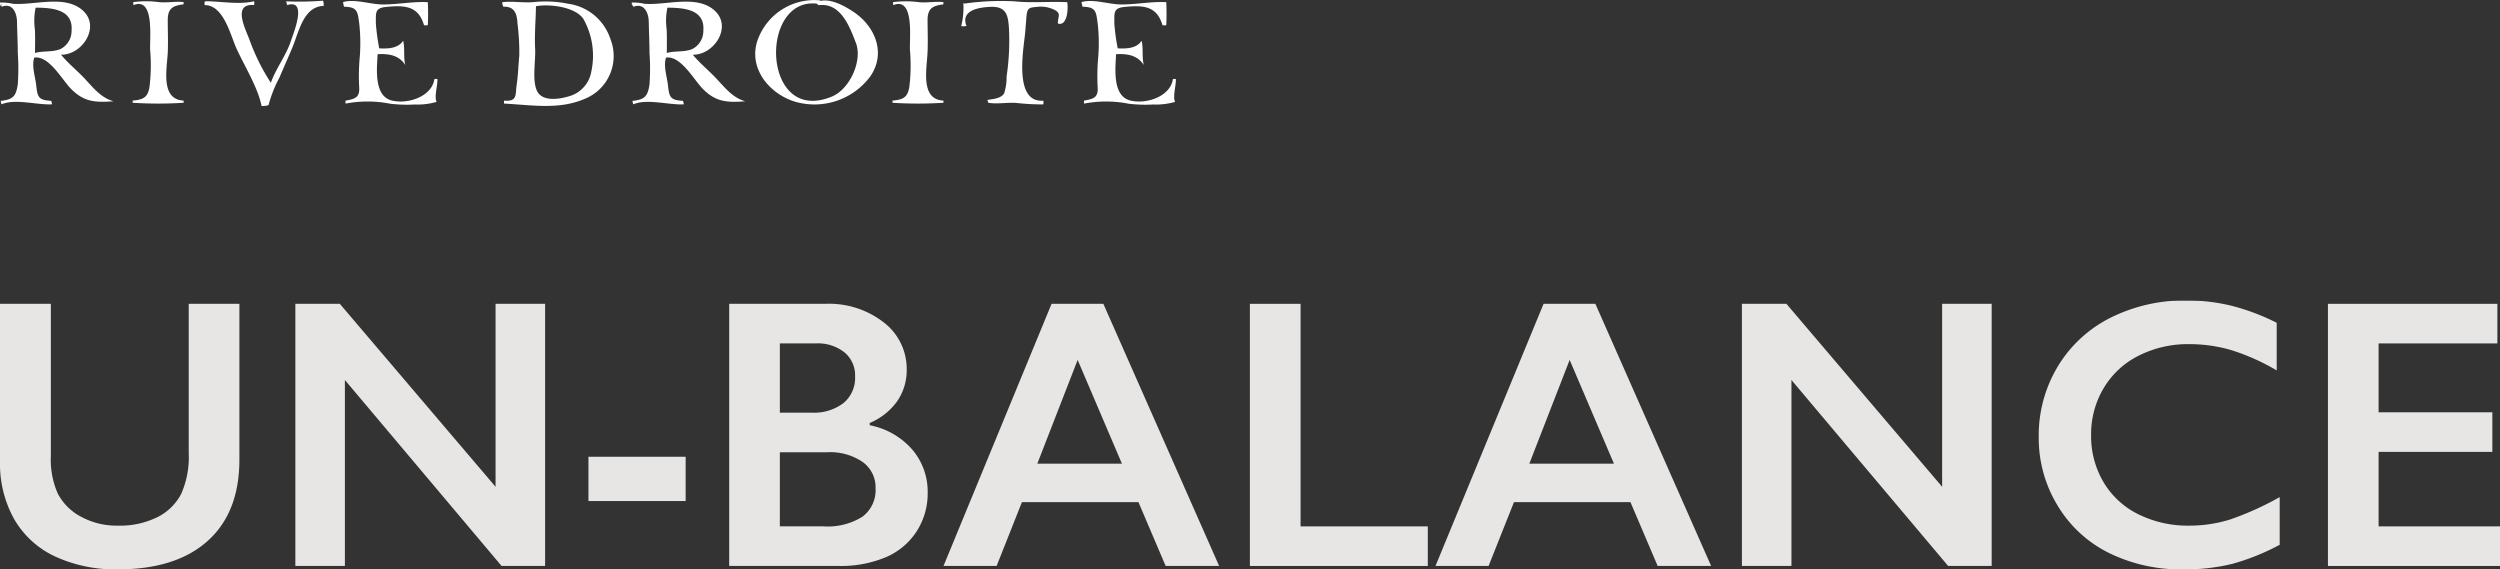 <svg id="グループ_80" data-name="グループ 80" xmlns="http://www.w3.org/2000/svg" xmlns:xlink="http://www.w3.org/1999/xlink" width="289.468" height="65.923" viewBox="0 0 289.468 65.923">
  <rect x="0" y="0" width="289.468" height="65.923" fill="#333333" stroke="none"/>
  <defs>
    <clipPath id="clip-path">
      <rect id="長方形_2" data-name="長方形 2" width="136.151" height="12.276" fill="#fff"/>
    </clipPath>
    <clipPath id="clip-path-2">
      <rect id="長方形_15" data-name="長方形 15" width="289.468" height="31.135" fill="none"/>
    </clipPath>
  </defs>
  <g id="グループ_2" data-name="グループ 2" transform="translate(0 0)">
    <g id="グループ_1" data-name="グループ 1" transform="translate(0 0)" clip-path="url(#clip-path)">
      <path id="パス_1" data-name="パス 1" d="M4.128,1.7A7.15,7.15,0,0,0,4.04,4.2c.046.912.017,1.845.014,2.747.883-.265,2.018-.076,2.914-.441A2.336,2.336,0,0,0,8.286,4.37C8.5,1.86,5.963,1.7,4.04,1.7M.075,1.524A.855.855,0,0,1,0,1.109a5.816,5.816,0,0,1,1.472.138C3.915,1.46,7.512.16,9.583,2.023c2.1,1.884-.07,5.174-2.517,5.122.817,1,1.865,1.832,2.747,2.776,1.023,1.1,1.9,2.222,3.336,2.617-2.085.155-3.424.106-4.951-1.466C7.155,10,5.66,7.224,3.968,7.481c-.326,1.008.118,2.219.225,3.2.149,1.385.26,1.721,1.729,1.805a.94.94,0,0,1,.088.407c-1.723.087-4.269-.688-5.83,0a1.873,1.873,0,0,1-.095-.4c1.4-.153,1.765-.5,1.975-1.916a25.791,25.791,0,0,0,0-3.619c0-1.251-.071-2.4-.091-3.622C1.958,2.29,1.432,1.094.18,1.6a1.269,1.269,0,0,1-.018-.422" transform="translate(0 -0.812)" fill="#fff"/>
      <path id="パス_2" data-name="パス 2" d="M389.6,1.7a7.115,7.115,0,0,0-.091,2.5c.045.912.019,1.845.019,2.747.877-.265,2.009-.076,2.913-.441a2.329,2.329,0,0,0,1.315-2.134c.215-2.51-2.32-2.671-4.248-2.671m-3.96-.175a.9.9,0,0,1-.078-.415,5.809,5.809,0,0,1,1.473.138c2.44.213,6.042-1.087,8.109.776,2.1,1.884-.066,5.174-2.517,5.122.819,1,1.867,1.832,2.743,2.776,1.031,1.1,1.9,2.222,3.344,2.617-2.086.155-3.426.106-4.953-1.466-1.046-1.076-2.538-3.848-4.234-3.591-.325,1.008.125,2.219.224,3.2.151,1.385.268,1.721,1.733,1.805a1.073,1.073,0,0,1,.091.407c-1.731.087-4.269-.688-5.835,0a2.666,2.666,0,0,1-.1-.4c1.406-.153,1.77-.5,1.975-1.916a25.032,25.032,0,0,0,0-3.619c0-1.251-.066-2.4-.086-3.622-.016-1.044-.54-2.241-1.792-1.732a1.146,1.146,0,0,1-.016-.422" transform="translate(-312.319 -0.812)" fill="#fff"/>
      <path id="パス_3" data-name="パス 3" d="M81.015.871a1.26,1.26,0,0,0,.016.359c2.473-1,1.855,3.891,1.932,5.2a20.584,20.584,0,0,1-.077,4.267c-.2,1.25-.757,1.48-1.949,1.589a2.381,2.381,0,0,1,0,.25,46.191,46.191,0,0,0,5.9,0c0-.016,0-.232,0-.25C84.144,12.153,84.9,8.65,85,6.73,85.055,5.493,85,4.246,85,3c-.009-1.4.569-1.7,1.835-1.865a2.494,2.494,0,0,1,0-.256c-.967-.117-1.965.124-2.954-.01a11.212,11.212,0,0,0-2.775,0" transform="translate(-65.576 -0.637)" fill="#fff"/>
      <path id="パス_4" data-name="パス 4" d="M544.612.871a1.042,1.042,0,0,0,.013.359c2.474-1,1.857,3.891,1.929,5.2a20.51,20.51,0,0,1-.071,4.267c-.2,1.25-.757,1.48-1.951,1.589a2.053,2.053,0,0,1,0,.25,46.217,46.217,0,0,0,5.9,0v-.25c-2.692-.132-1.93-3.635-1.843-5.555.059-1.237.01-2.485.005-3.726-.008-1.4.572-1.7,1.837-1.865a1.923,1.923,0,0,1,0-.256c-.968-.117-1.968.124-2.951-.01a11.257,11.257,0,0,0-2.781,0" transform="translate(-441.193 -0.637)" fill="#fff"/>
      <path id="パス_5" data-name="パス 5" d="M124.805.59a1.733,1.733,0,0,0,.014.358c2.214-.01,2.98,3.511,3.718,5.109.941,2.038,2.453,4.461,2.865,6.571a2.3,2.3,0,0,0,.806-.1A15.285,15.285,0,0,1,133.49,9.3c.491-1.154,1.009-2.309,1.485-3.452.761-1.827,1.279-4.742,3.625-4.811a1.831,1.831,0,0,0-.075-.6,35.727,35.727,0,0,1-4.258.074,1.764,1.764,0,0,0,.1.435c2.4-.745.73,3.248.43,4.166-.559,1.684-1.746,3.195-2.318,4.828a23.758,23.758,0,0,1-2.479-5c-.466-1.238-2.016-4.207.539-4a1.069,1.069,0,0,0,0-.44C128.792.925,126.695.5,124.9.5" transform="translate(-101.118 -0.356)" fill="#fff"/>
      <path id="パス_6" data-name="パス 6" d="M209.308.71a4.185,4.185,0,0,0,.106.542c1.574.036,1.574.55,1.766,1.941a20.594,20.594,0,0,1,.072,3.748,24.857,24.857,0,0,0-.086,3.505c.113,1.273-.37,1.481-1.568,1.678a1.561,1.561,0,0,0,0,.348,13.537,13.537,0,0,1,5.168.014,16.194,16.194,0,0,0,2.861.088,7.864,7.864,0,0,0,2.505-.3c-.29-.66.138-1.861.1-2.65a2.375,2.375,0,0,0-.347,0c-.29,2.032-3.066,2.951-4.93,2.492-2.1-.522-1.733-3.708-1.647-5.367,1.317-.064,2.45.108,3.212,1.255-.245-.856-.031-1.938-.254-2.809-.6.9-1.76.932-2.773.879a25.418,25.418,0,0,1-.387-2.858c0-1.281-.134-1.809,1.207-1.94,2.2-.218,3.722-.086,4.367,2.114a1.04,1.04,0,0,0,.438,0,26.038,26.038,0,0,0,0-2.661c-1.663-.1-3.432.264-5.174.264-1.5,0-3.242-.671-4.635-.279" transform="translate(-169.585 -0.476)" fill="#fff"/>
      <path id="パス_7" data-name="パス 7" d="M659.873.71a5.446,5.446,0,0,0,.109.542c1.57.036,1.57.55,1.76,1.941a20.366,20.366,0,0,1,.075,3.748,25.2,25.2,0,0,0-.086,3.505c.112,1.273-.369,1.481-1.568,1.678a1.554,1.554,0,0,0,0,.348,13.546,13.546,0,0,1,5.17.014,16.169,16.169,0,0,0,2.857.088,7.905,7.905,0,0,0,2.51-.3c-.29-.66.133-1.861.092-2.65a2.235,2.235,0,0,0-.336,0c-.3,2.032-3.076,2.951-4.931,2.492-2.1-.522-1.738-3.708-1.653-5.367,1.321-.064,2.448.108,3.213,1.255-.245-.856-.034-1.938-.258-2.809-.592.9-1.756.932-2.767.879a24.051,24.051,0,0,1-.389-2.858c0-1.281-.137-1.809,1.208-1.94,2.2-.218,3.721-.086,4.365,2.114a1.056,1.056,0,0,0,.441,0c.039-.876.039-1.788,0-2.661-1.664-.1-3.432.264-5.176.264-1.5,0-3.24-.671-4.635-.279" transform="translate(-534.644 -0.476)" fill="#fff"/>
      <path id="パス_8" data-name="パス 8" d="M310.311,1.6c-.032,1.656-.176,3.187-.09,4.814.066,1.376-.364,3.557.2,4.8.632,1.383,2.775.962,3.894.6a3.588,3.588,0,0,0,2.406-2.8A8.675,8.675,0,0,0,315.8,2.9c-.949-1.388-3.886-1.742-5.476-1.466-.024.094,0,.175-.014.266m-3.9-.28a1.67,1.67,0,0,1,.019-.448c1.185-.146,2.463.108,3.69-.016a12.922,12.922,0,0,1,3.9.193,6,6,0,0,1,4.91,4.071,5.343,5.343,0,0,1-3.034,6.972c-2.963,1.257-6.07.683-9.274.52a1.667,1.667,0,0,1,0-.342c1.6.138,1.287-.718,1.463-1.871.164-1.057.191-2.239.3-3.312a26.334,26.334,0,0,0-.207-3.726c-.054-1.126-.325-2.026-1.653-1.963a1.522,1.522,0,0,1-.014-.451" transform="translate(-248.257 -0.719)" fill="#fff"/>
      <path id="パス_9" data-name="パス 9" d="M467.928.422c-6.752-.744-6.351,14.144,1.762,10.749,2.063-.865,3.547-4.171,2.757-6.208-.721-1.867-1.761-4.71-4.331-4.358M468.2.144c1.264-.389,2.929.537,3.963,1.225,2.545,1.689,3.8,4.821,1.946,7.482a8.047,8.047,0,0,1-8.782,2.9c-2.95-.933-5.406-3.911-4.24-7.16a6.974,6.974,0,0,1,7.3-4.541" transform="translate(-373.346 0)" fill="#fff"/>
      <path id="パス_10" data-name="パス 10" d="M586.714.682a9.088,9.088,0,0,1-.244,2.7,1.68,1.68,0,0,0,.606-.02c-.713-1.821,1.459-2.149,2.7-2.21,1.931-.1,2.143.937,2.228,2.688a27.67,27.67,0,0,1-.284,5.375,5.878,5.878,0,0,1-.282,1.947c-.351.579-1.194.655-1.93.761a1.646,1.646,0,0,0,.1.335c1.007.165,2.147-.052,3.2.013a26.922,26.922,0,0,0,3.161.172,1.012,1.012,0,0,0,0-.435c-3.393.287-2.319-5.76-2.117-7.683.074-.718.112-1.422.181-2.154.1-.9.3-.934,1.2-1.018a3.642,3.642,0,0,1,2.047.348c.832.474.351.74.383,1.582,1.088.33,1.212-1.689,1.082-2.472-2.094-.106-4.019.108-6.1-.1A30.12,30.12,0,0,0,586.8.778" transform="translate(-475.171 -0.356)" fill="#fff"/>
    </g>
  </g>
  <g id="グループ_25" data-name="グループ 25" transform="translate(0 34.788)">
    <g id="グループ_24" data-name="グループ 24" clip-path="url(#clip-path-2)">
      <g id="グループ_23" data-name="グループ 23" transform="translate(0 0)">
        <g id="グループ_22" data-name="グループ 22" clip-path="url(#clip-path-2)">
          <g id="グループ_21" data-name="グループ 21" opacity="0.96">
            <g id="グループ_20" data-name="グループ 20">
              <g id="グループ_19" data-name="グループ 19" clip-path="url(#clip-path-2)">
                <path id="パス_38" data-name="パス 38" d="M5.888.649V18.313A9.638,9.638,0,0,0,6.7,22.637a6.382,6.382,0,0,0,2.661,2.651,8.6,8.6,0,0,0,4.3,1.043,9.722,9.722,0,0,0,4.574-.988,6.22,6.22,0,0,0,2.748-2.694,10.554,10.554,0,0,0,.87-4.726V.649h5.866V18.682q0,6.127-3.672,9.419T13.667,31.393a16.612,16.612,0,0,1-7.311-1.5A10.652,10.652,0,0,1,1.63,25.559,13.129,13.129,0,0,1,0,18.9V.649Z" transform="translate(0 -0.258)" fill="#eeedeb"/>
                <path id="パス_39" data-name="パス 39" d="M61.857.649,79.89,21.832V.649h5.736V31H80.586L62.444,9.469V31H56.708V.649Z" transform="translate(-22.51 -0.257)" fill="#eeedeb"/>
                <rect id="長方形_12" data-name="長方形 12" width="11.254" height="5.128" transform="translate(68.136 18.098)" fill="#eeedeb"/>
                <path id="パス_40" data-name="パス 40" d="M151.129.649a10.32,10.32,0,0,1,6.8,2.173,6.767,6.767,0,0,1,2.629,5.432,6.3,6.3,0,0,1-1.1,3.671,7.456,7.456,0,0,1-3.183,2.521v.261a8.711,8.711,0,0,1,4.943,2.836,7.5,7.5,0,0,1,1.77,4.964,8.088,8.088,0,0,1-1.292,4.508A7.963,7.963,0,0,1,158.114,30a13.435,13.435,0,0,1-5.4,1H140.005V.649Zm-1.565,12.6a5.61,5.61,0,0,0,3.672-1.108,3.775,3.775,0,0,0,1.347-3.085,3.445,3.445,0,0,0-1.239-2.792,4.922,4.922,0,0,0-3.259-1.032H145.87v8.017Zm1.369,13.167a7.548,7.548,0,0,0,4.5-1.119,3.829,3.829,0,0,0,1.52-3.292,3.6,3.6,0,0,0-1.51-3.053,6.654,6.654,0,0,0-4.052-1.119H145.87v8.582Z" transform="translate(-55.574 -0.258)" fill="#eeedeb"/>
                <path id="パス_41" data-name="パス 41" d="M199.659.648,213.065,31h-6.192l-3.15-7.387H190.23L187.3,31h-6.149L193.663.648Zm-7.648,18.511h9.8L196.683,7.145Z" transform="translate(-71.905 -0.257)" fill="#eeedeb"/>
                <path id="パス_42" data-name="パス 42" d="M245.848.649V26.417h14.731V31h-20.6V.649Z" transform="translate(-95.259 -0.257)" fill="#eeedeb"/>
                <path id="パス_43" data-name="パス 43" d="M294.126.648,307.531,31h-6.192l-3.15-7.387H284.7L281.763,31h-6.149L288.129.648Zm-7.648,18.511h9.8L291.149,7.145Z" transform="translate(-109.403 -0.257)" fill="#eeedeb"/>
                <path id="パス_44" data-name="パス 44" d="M339.6.649,357.63,21.832V.649h5.736V31h-5.041L340.183,9.469V31h-5.736V.649Z" transform="translate(-132.756 -0.257)" fill="#eeedeb"/>
                <path id="パス_45" data-name="パス 45" d="M408.586,0a21.882,21.882,0,0,1,5.063.587,25.563,25.563,0,0,1,5.344,2V8.1a25.214,25.214,0,0,0-5.181-2.325,17.125,17.125,0,0,0-4.965-.716A12.627,12.627,0,0,0,403,6.4a9.8,9.8,0,0,0-4.052,3.77,10.391,10.391,0,0,0-1.445,5.41,10.46,10.46,0,0,0,1.434,5.453,9.63,9.63,0,0,0,4.041,3.726,12.848,12.848,0,0,0,5.866,1.315,15.752,15.752,0,0,0,4.769-.717,34.645,34.645,0,0,0,5.725-2.586v5.519a26.459,26.459,0,0,1-5.432,2.195,22.837,22.837,0,0,1-5.78.652,18.758,18.758,0,0,1-8.582-1.912,14.347,14.347,0,0,1-5.942-5.508,15,15,0,0,1-2.162-7.876A15.492,15.492,0,0,1,393.67,7.6,14.929,14.929,0,0,1,399.8,1.977,19.157,19.157,0,0,1,408.586,0" transform="translate(-155.38 0)" fill="#eeedeb"/>
                <path id="パス_46" data-name="パス 46" d="M466.582.649V5.233H452.829v7.974H466v4.584H452.829v8.626h14.057V31H446.963V.649Z" transform="translate(-177.418 -0.257)" fill="#eeedeb"/>
              </g>
            </g>
          </g>
        </g>
      </g>
    </g>
  </g>
</svg>
